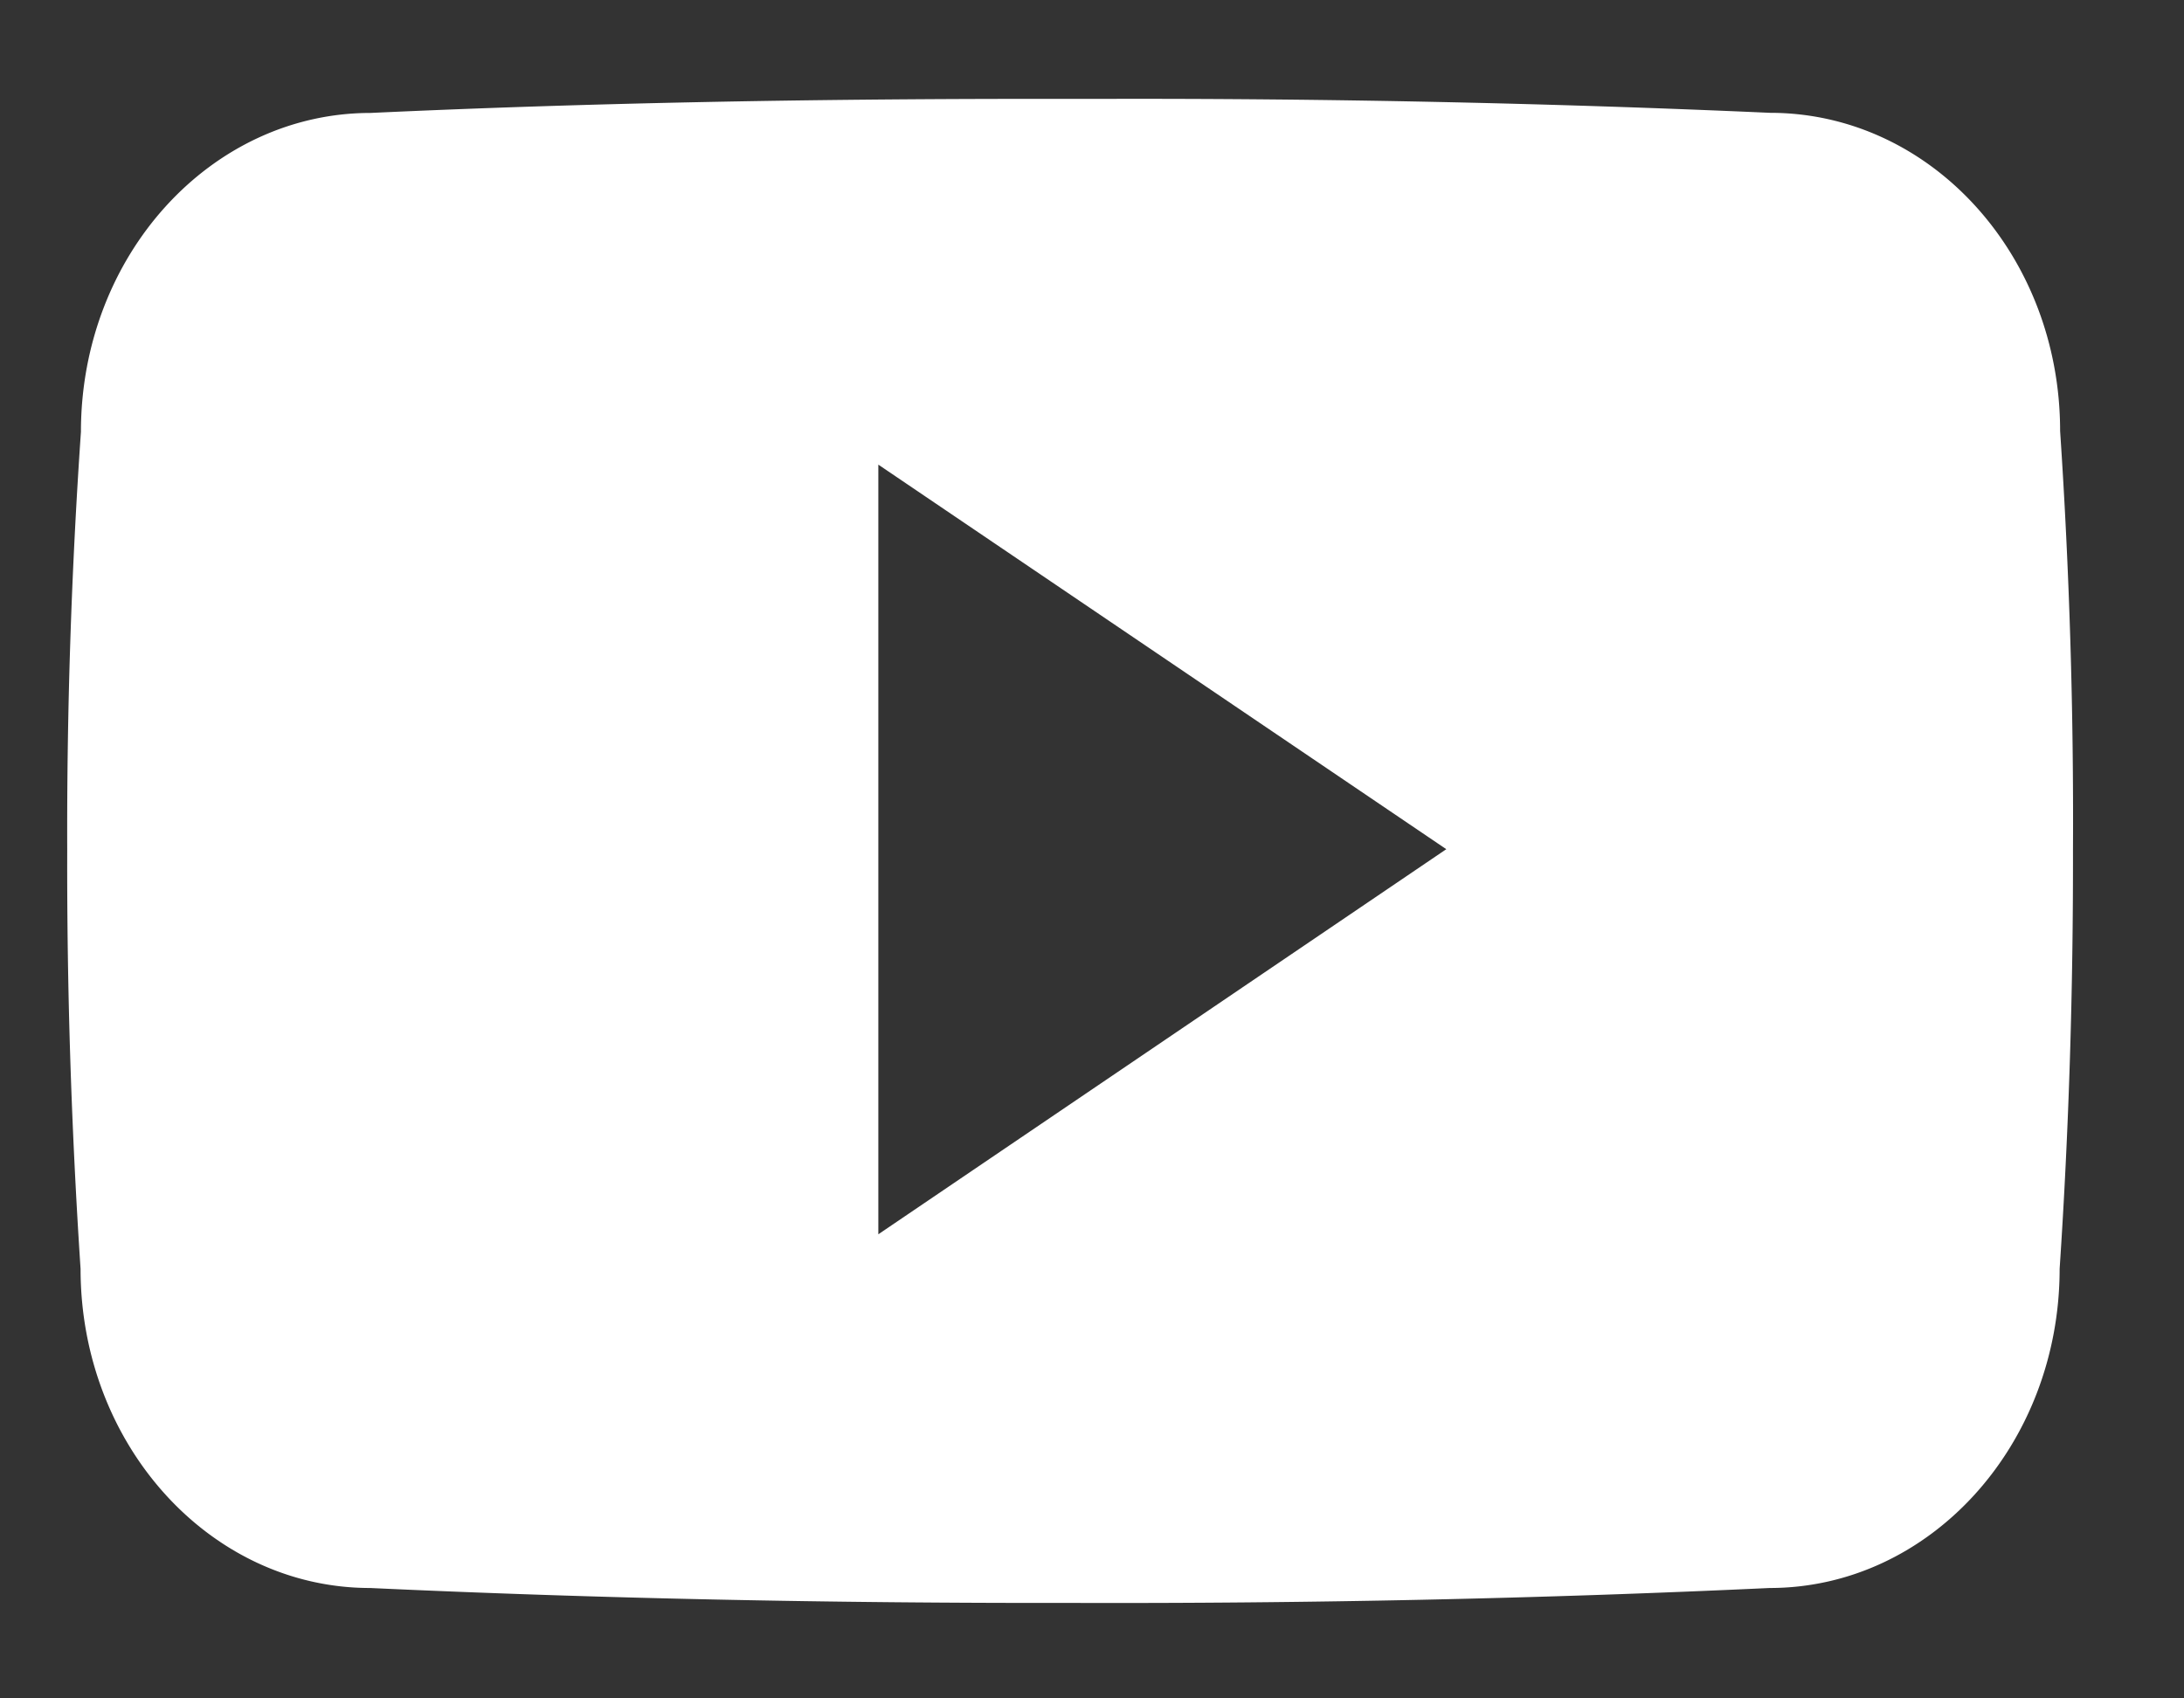 <svg width="18" height="14" fill="none" xmlns="http://www.w3.org/2000/svg"><rect width="100%" height="100%" fill="#333333" stroke="none"/><path d="M16.979 3.553C16.979 2.1 15.91.93 14.589.93A117.457 117.457 0 009.111.815h-.58c-1.86 0-3.688.033-5.477.116C1.736.931.667 2.107.667 3.56a48.021 48.021 0 00-.113 3.447c-.003 1.15.034 2.3.11 3.452 0 1.453 1.069 2.631 2.386 2.631 1.88.087 3.807.126 5.768.123 1.963.006 3.885-.035 5.767-.123 1.32 0 2.39-1.178 2.39-2.631.077-1.153.112-2.302.11-3.455a47.93 47.93 0 00-.106-3.451zm-9.74 6.622V3.83L11.92 7l-4.682 3.175z" fill="#fff"/></svg>